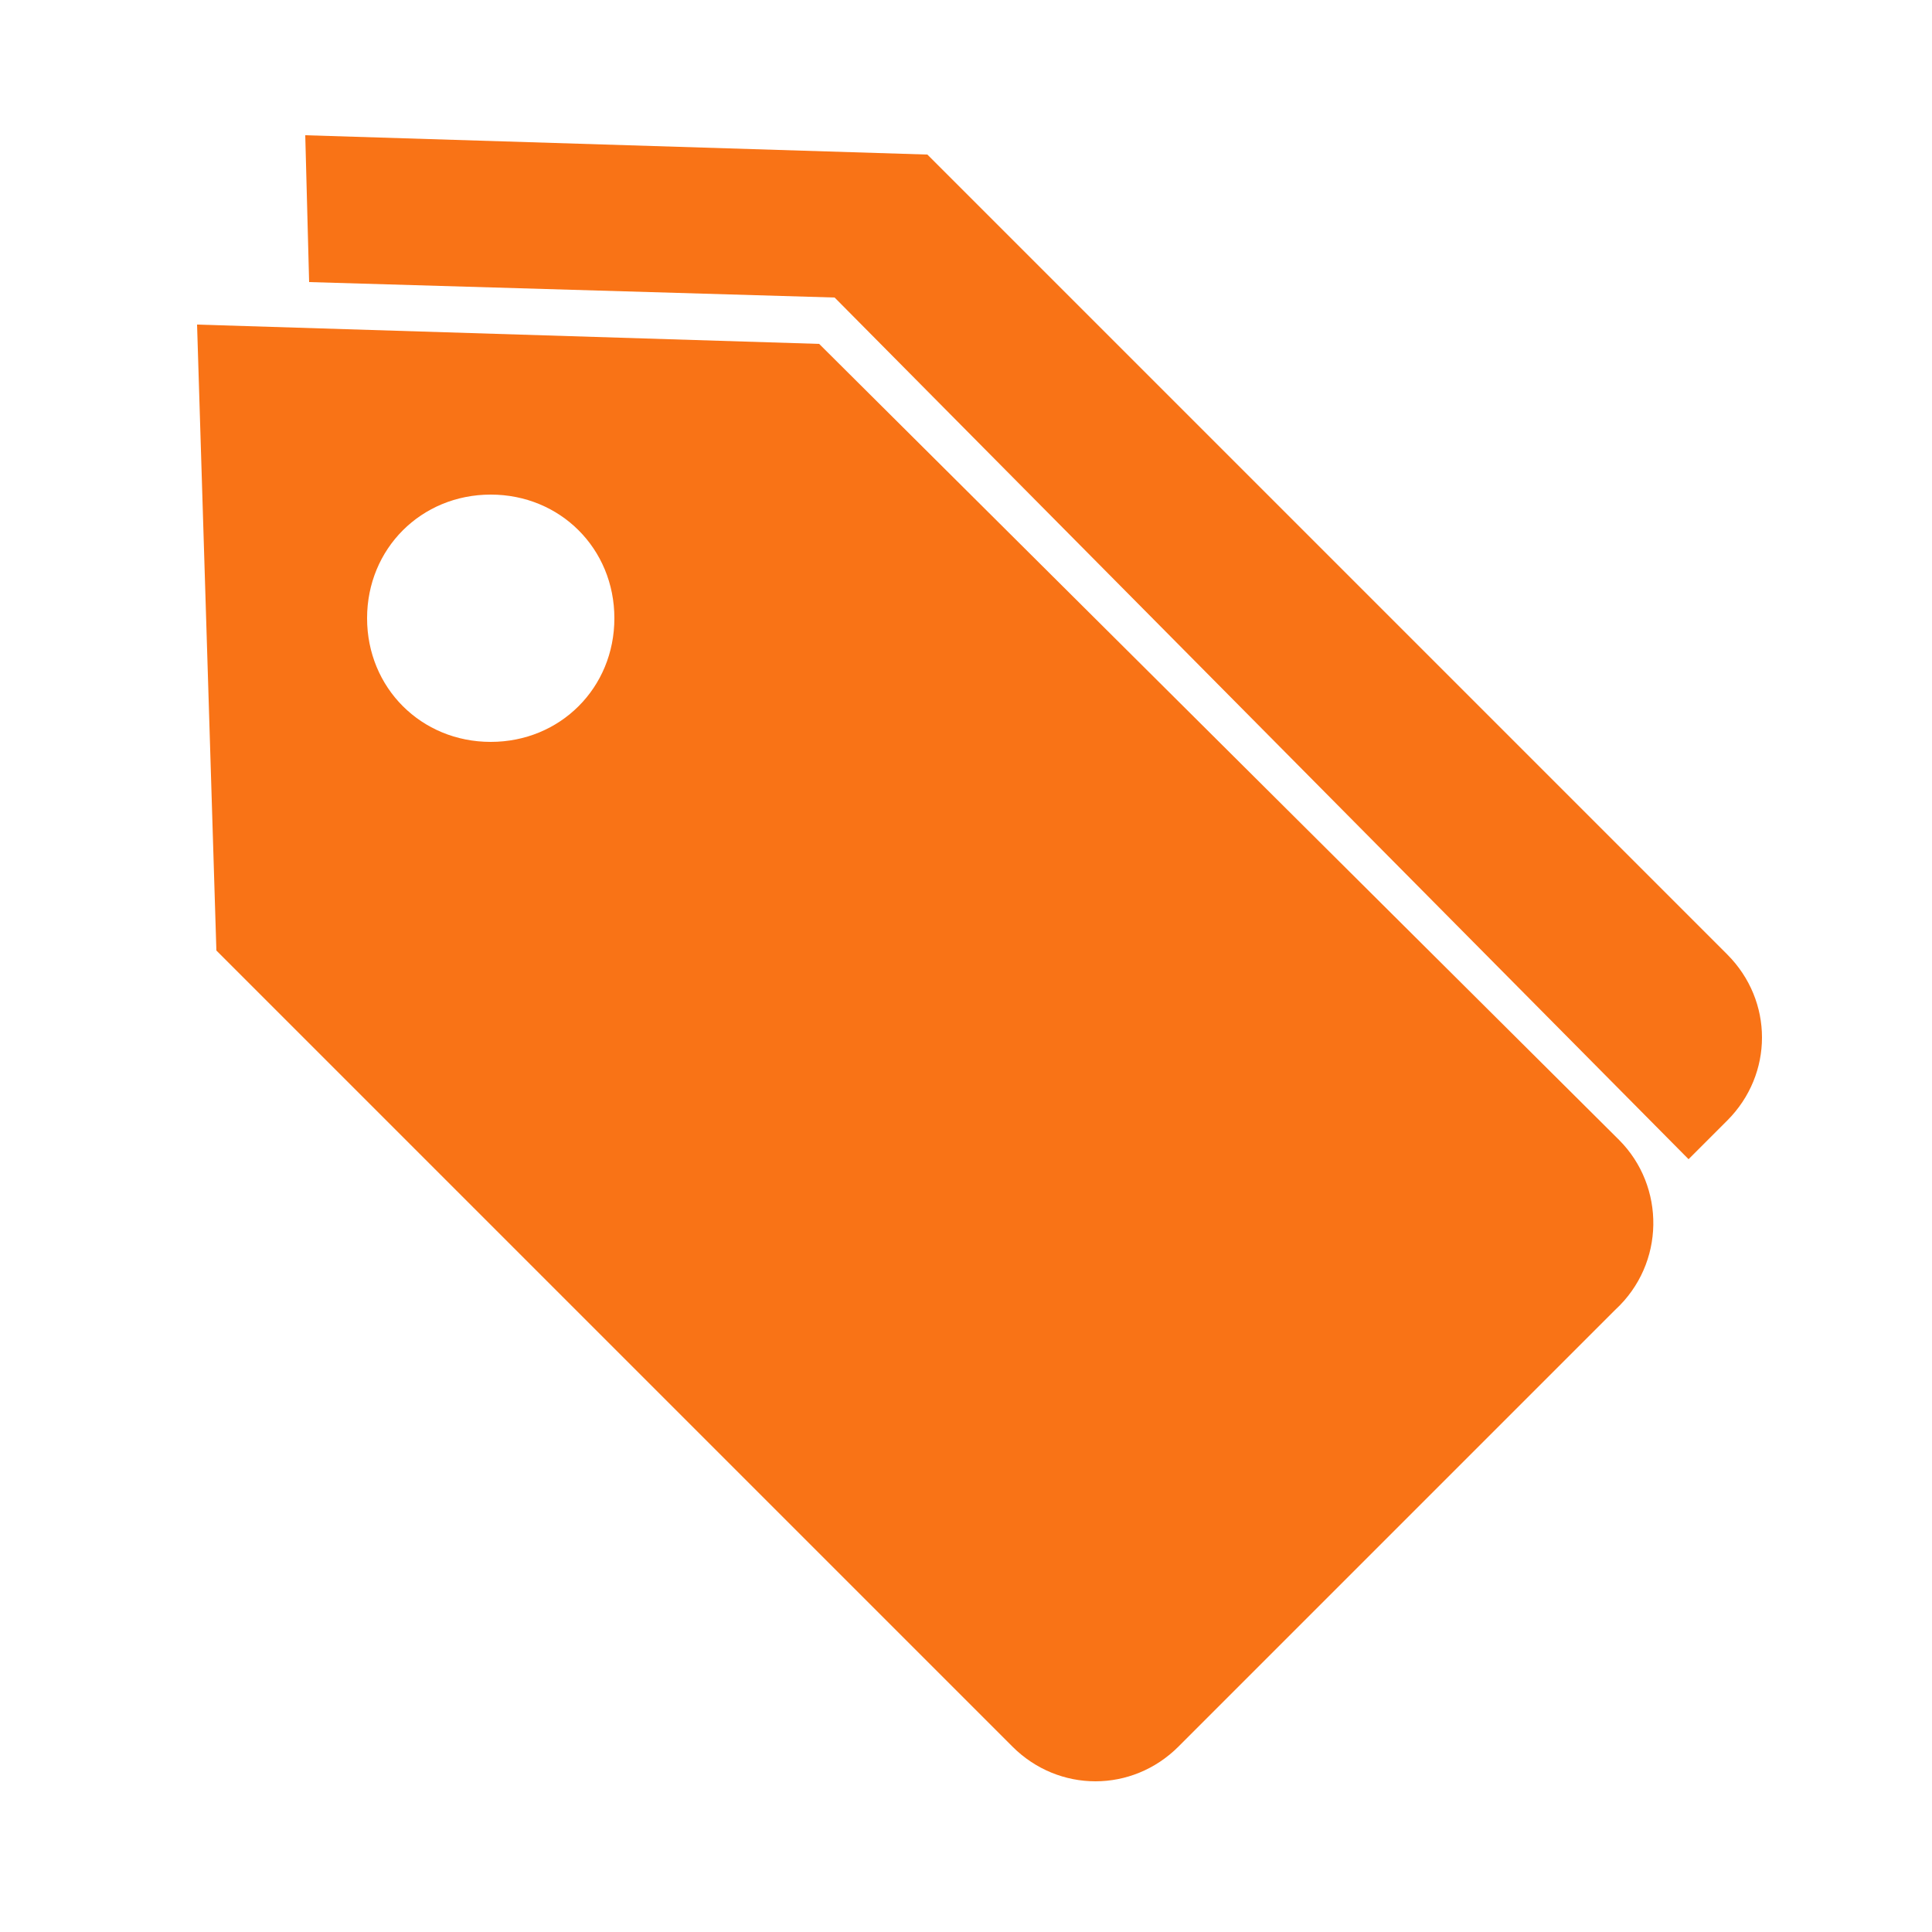 <?xml version="1.0" standalone="no"?><!DOCTYPE svg PUBLIC "-//W3C//DTD SVG 1.1//EN" "http://www.w3.org/Graphics/SVG/1.1/DTD/svg11.dtd"><svg t="1761987725016" class="icon" viewBox="0 0 1024 1024" version="1.1" xmlns="http://www.w3.org/2000/svg" p-id="68615" xmlns:xlink="http://www.w3.org/1999/xlink" width="200" height="200"><path d="M894.976 614.4l20.48-20.48c24.576-24.576 24.576-63.488 0-88.064L491.52 81.92 161.792 71.68l2.048 77.824 278.528 8.192L894.976 614.4z" p-id="68616" fill="#f97316"></path><path d="M858.112 604.16L434.176 182.272l-329.728-10.24 10.24 331.776 421.888 421.888c24.576 24.576 63.488 24.576 88.064 0l231.424-231.424c26.624-24.576 26.624-65.536 2.048-90.112zM260.096 393.216c-36.864 0-65.536-28.672-65.536-65.536s28.672-65.536 65.536-65.536 65.536 28.672 65.536 65.536-28.672 65.536-65.536 65.536z" p-id="68617" fill="#f97316"></path></svg>